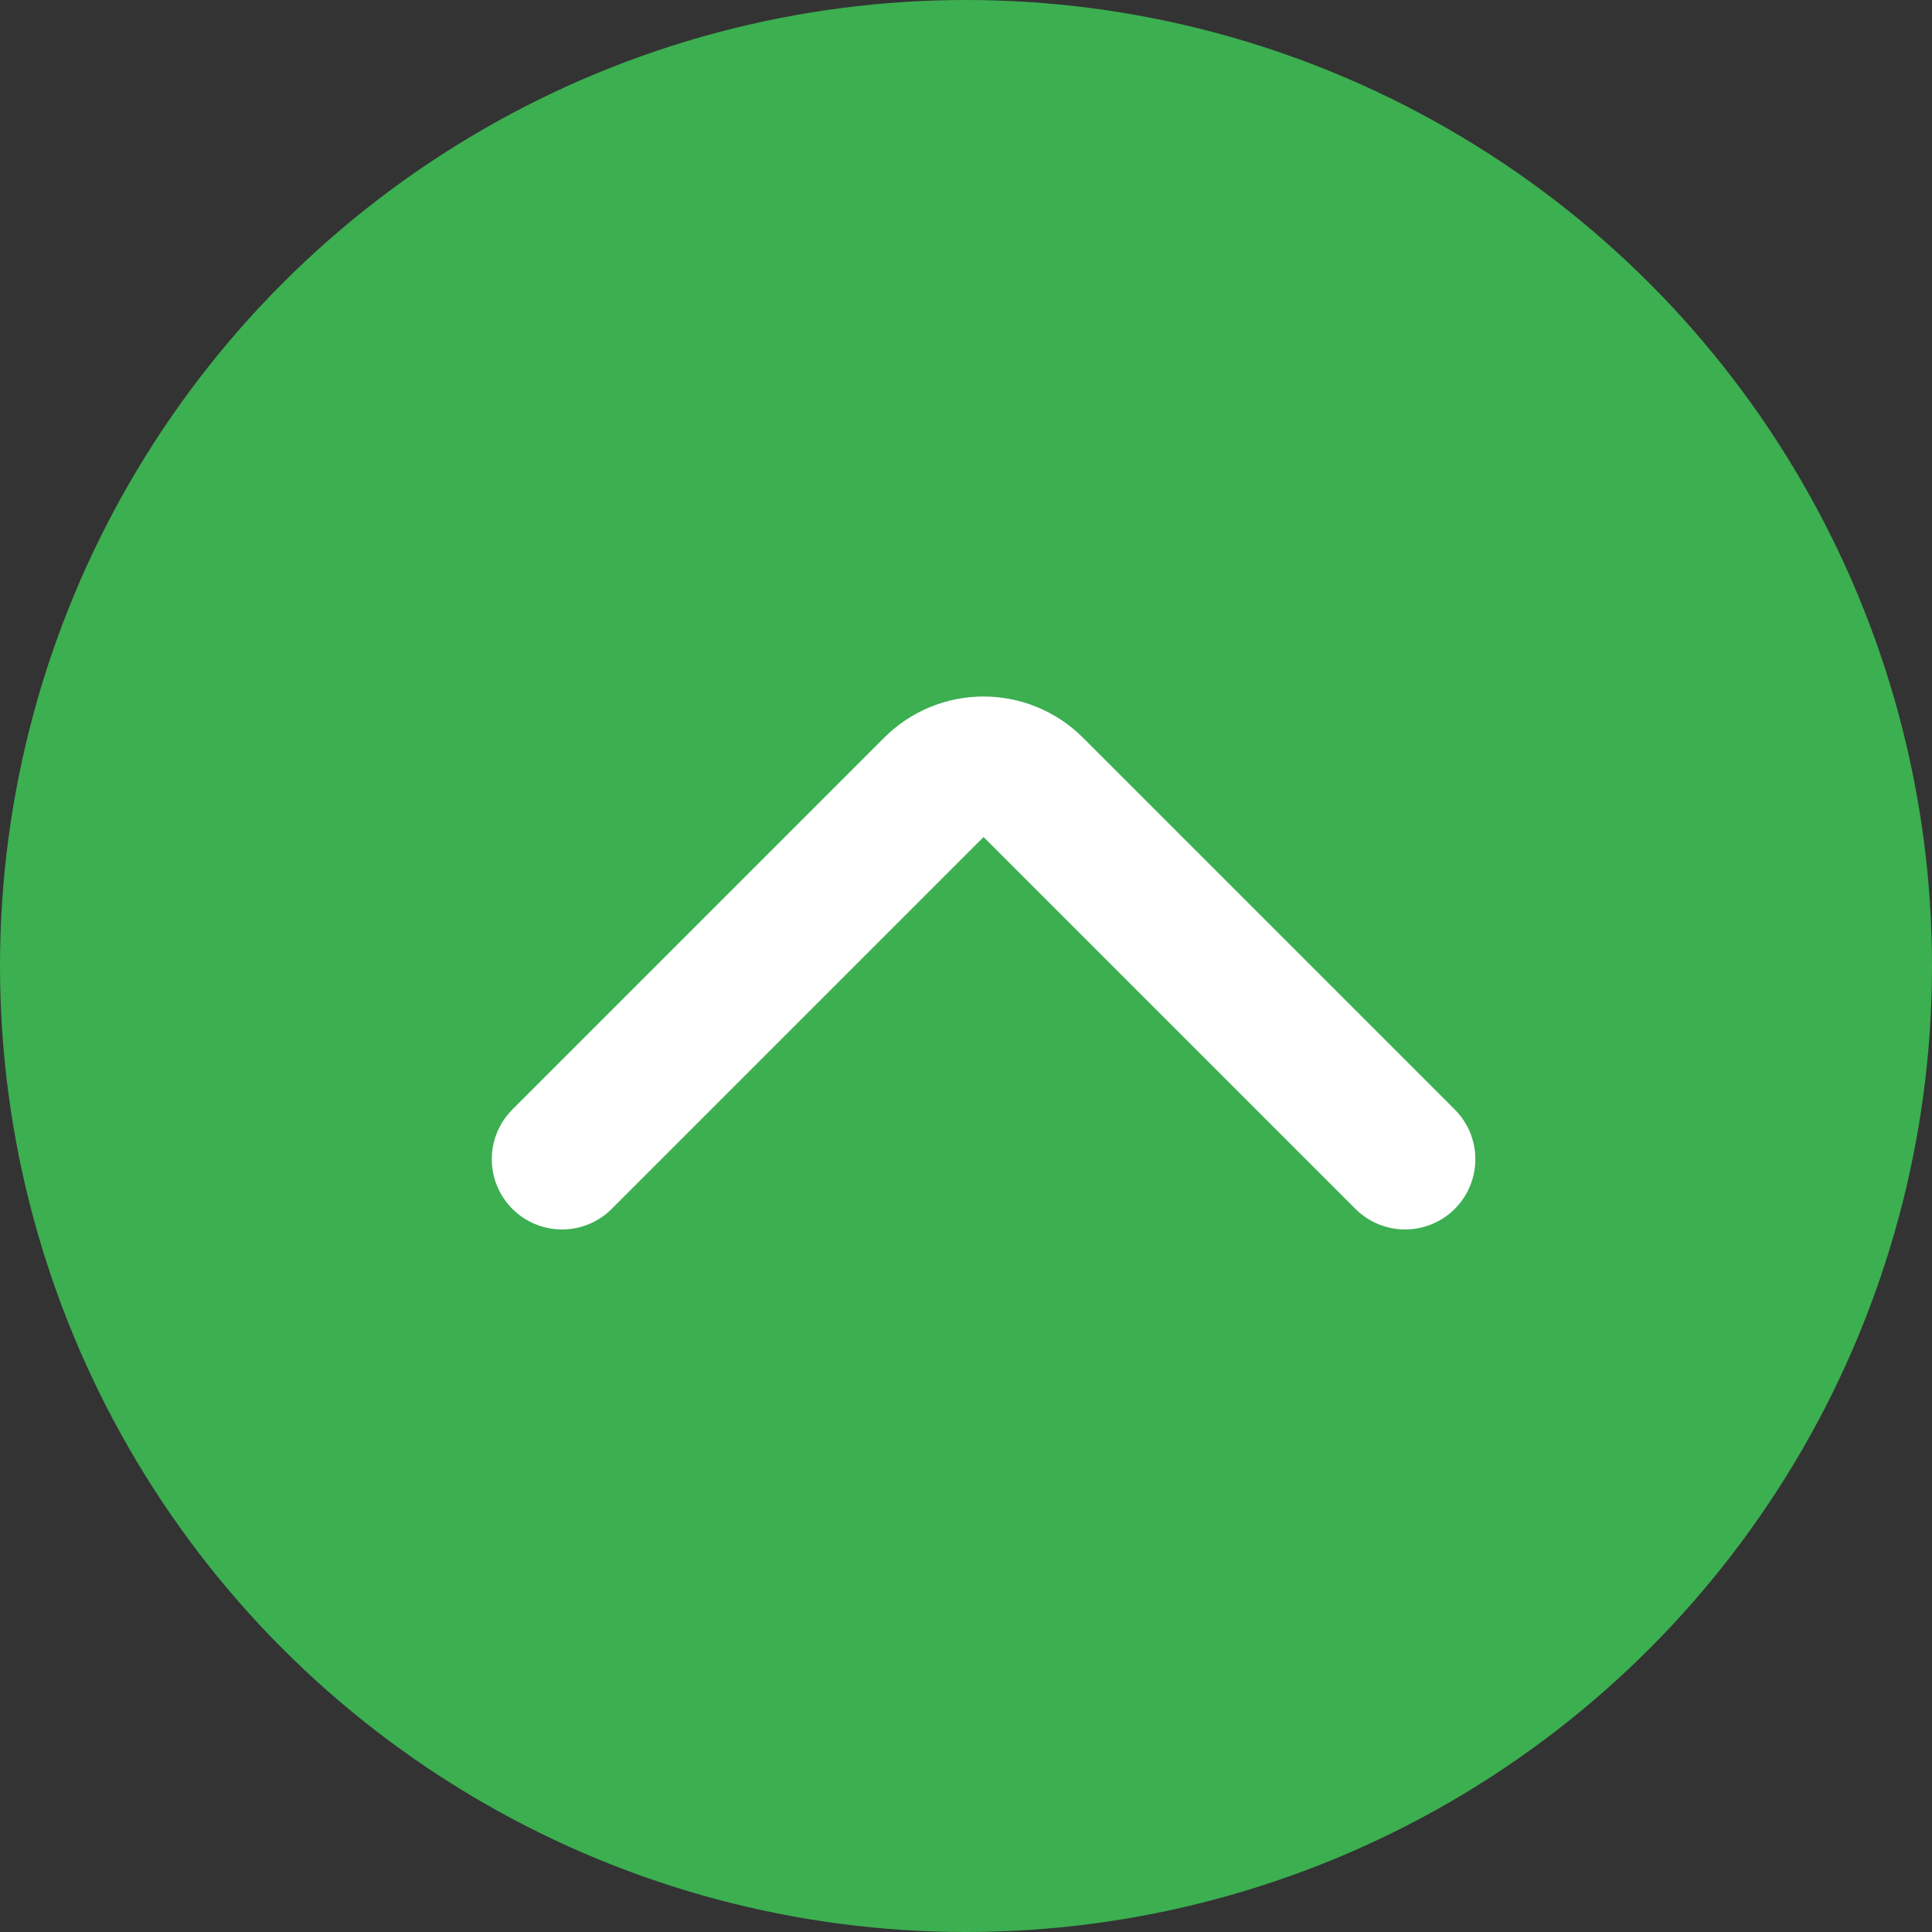 <svg width="55" height="55" viewBox="0 0 55 55" fill="none" xmlns="http://www.w3.org/2000/svg">
<rect x="0" y="0" width="55" height="55" fill="#333333" stroke="none"/>
<circle cx="27.5" cy="27.5" r="27.5" fill="#3CAF51"/>
<path d="M16 33L26.586 22.414C27.367 21.633 28.633 21.633 29.414 22.414L40 33" stroke="white" stroke-width="4" stroke-linecap="round"/>
</svg>
